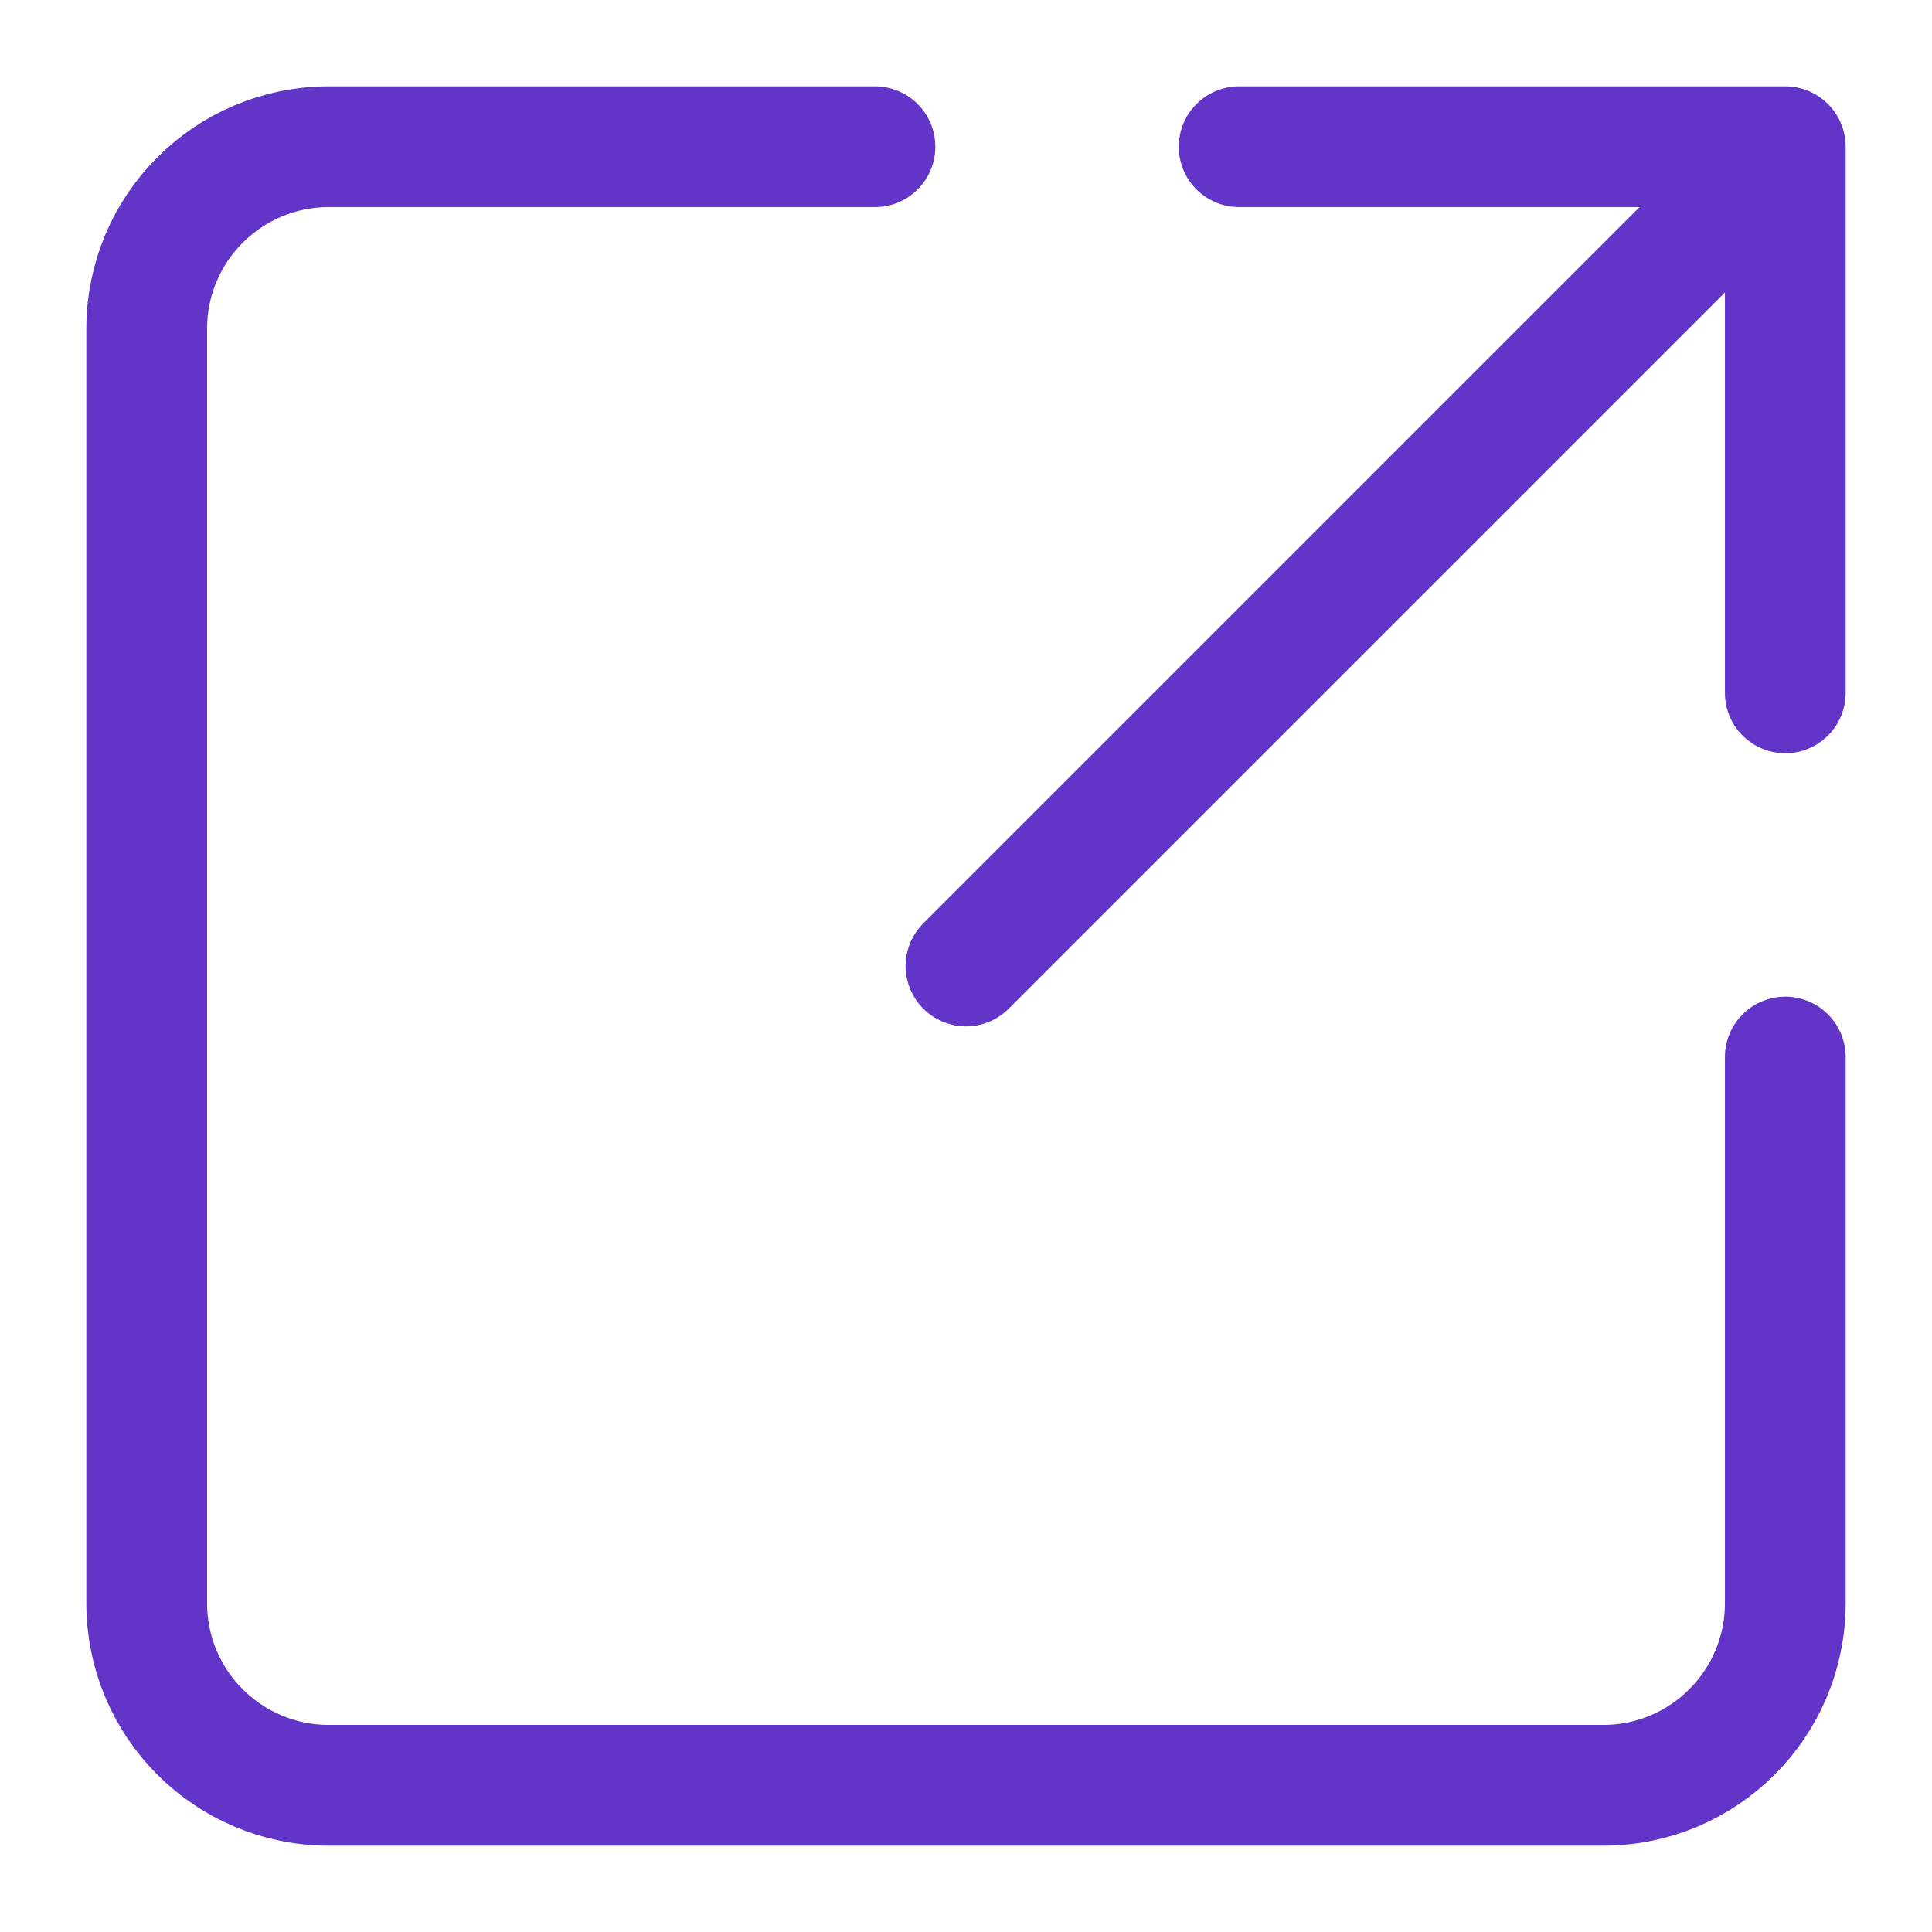 <svg width="16" height="16" viewBox="0 0 16 16" fill="none" xmlns="http://www.w3.org/2000/svg">
<g clip-path="url(#clip0_7616_584)">
<path d="M14.785 1.215H10.262M14.785 1.215L8 8M14.785 1.215V5.738" stroke="#6334C8" stroke-linecap="round" stroke-linejoin="round"/>
<path d="M14.785 8.754V13.277C14.785 14.11 14.11 14.785 13.277 14.785H2.723C1.89 14.785 1.215 14.11 1.215 13.277V2.723C1.215 1.89 1.89 1.215 2.723 1.215H7.246" stroke="#6334C8" stroke-linecap="round"/>
</g>
<defs>
<clipPath id="clip0_7616_584">
<rect width="16" height="16" fill="white"/>
</clipPath>
</defs>
</svg>
